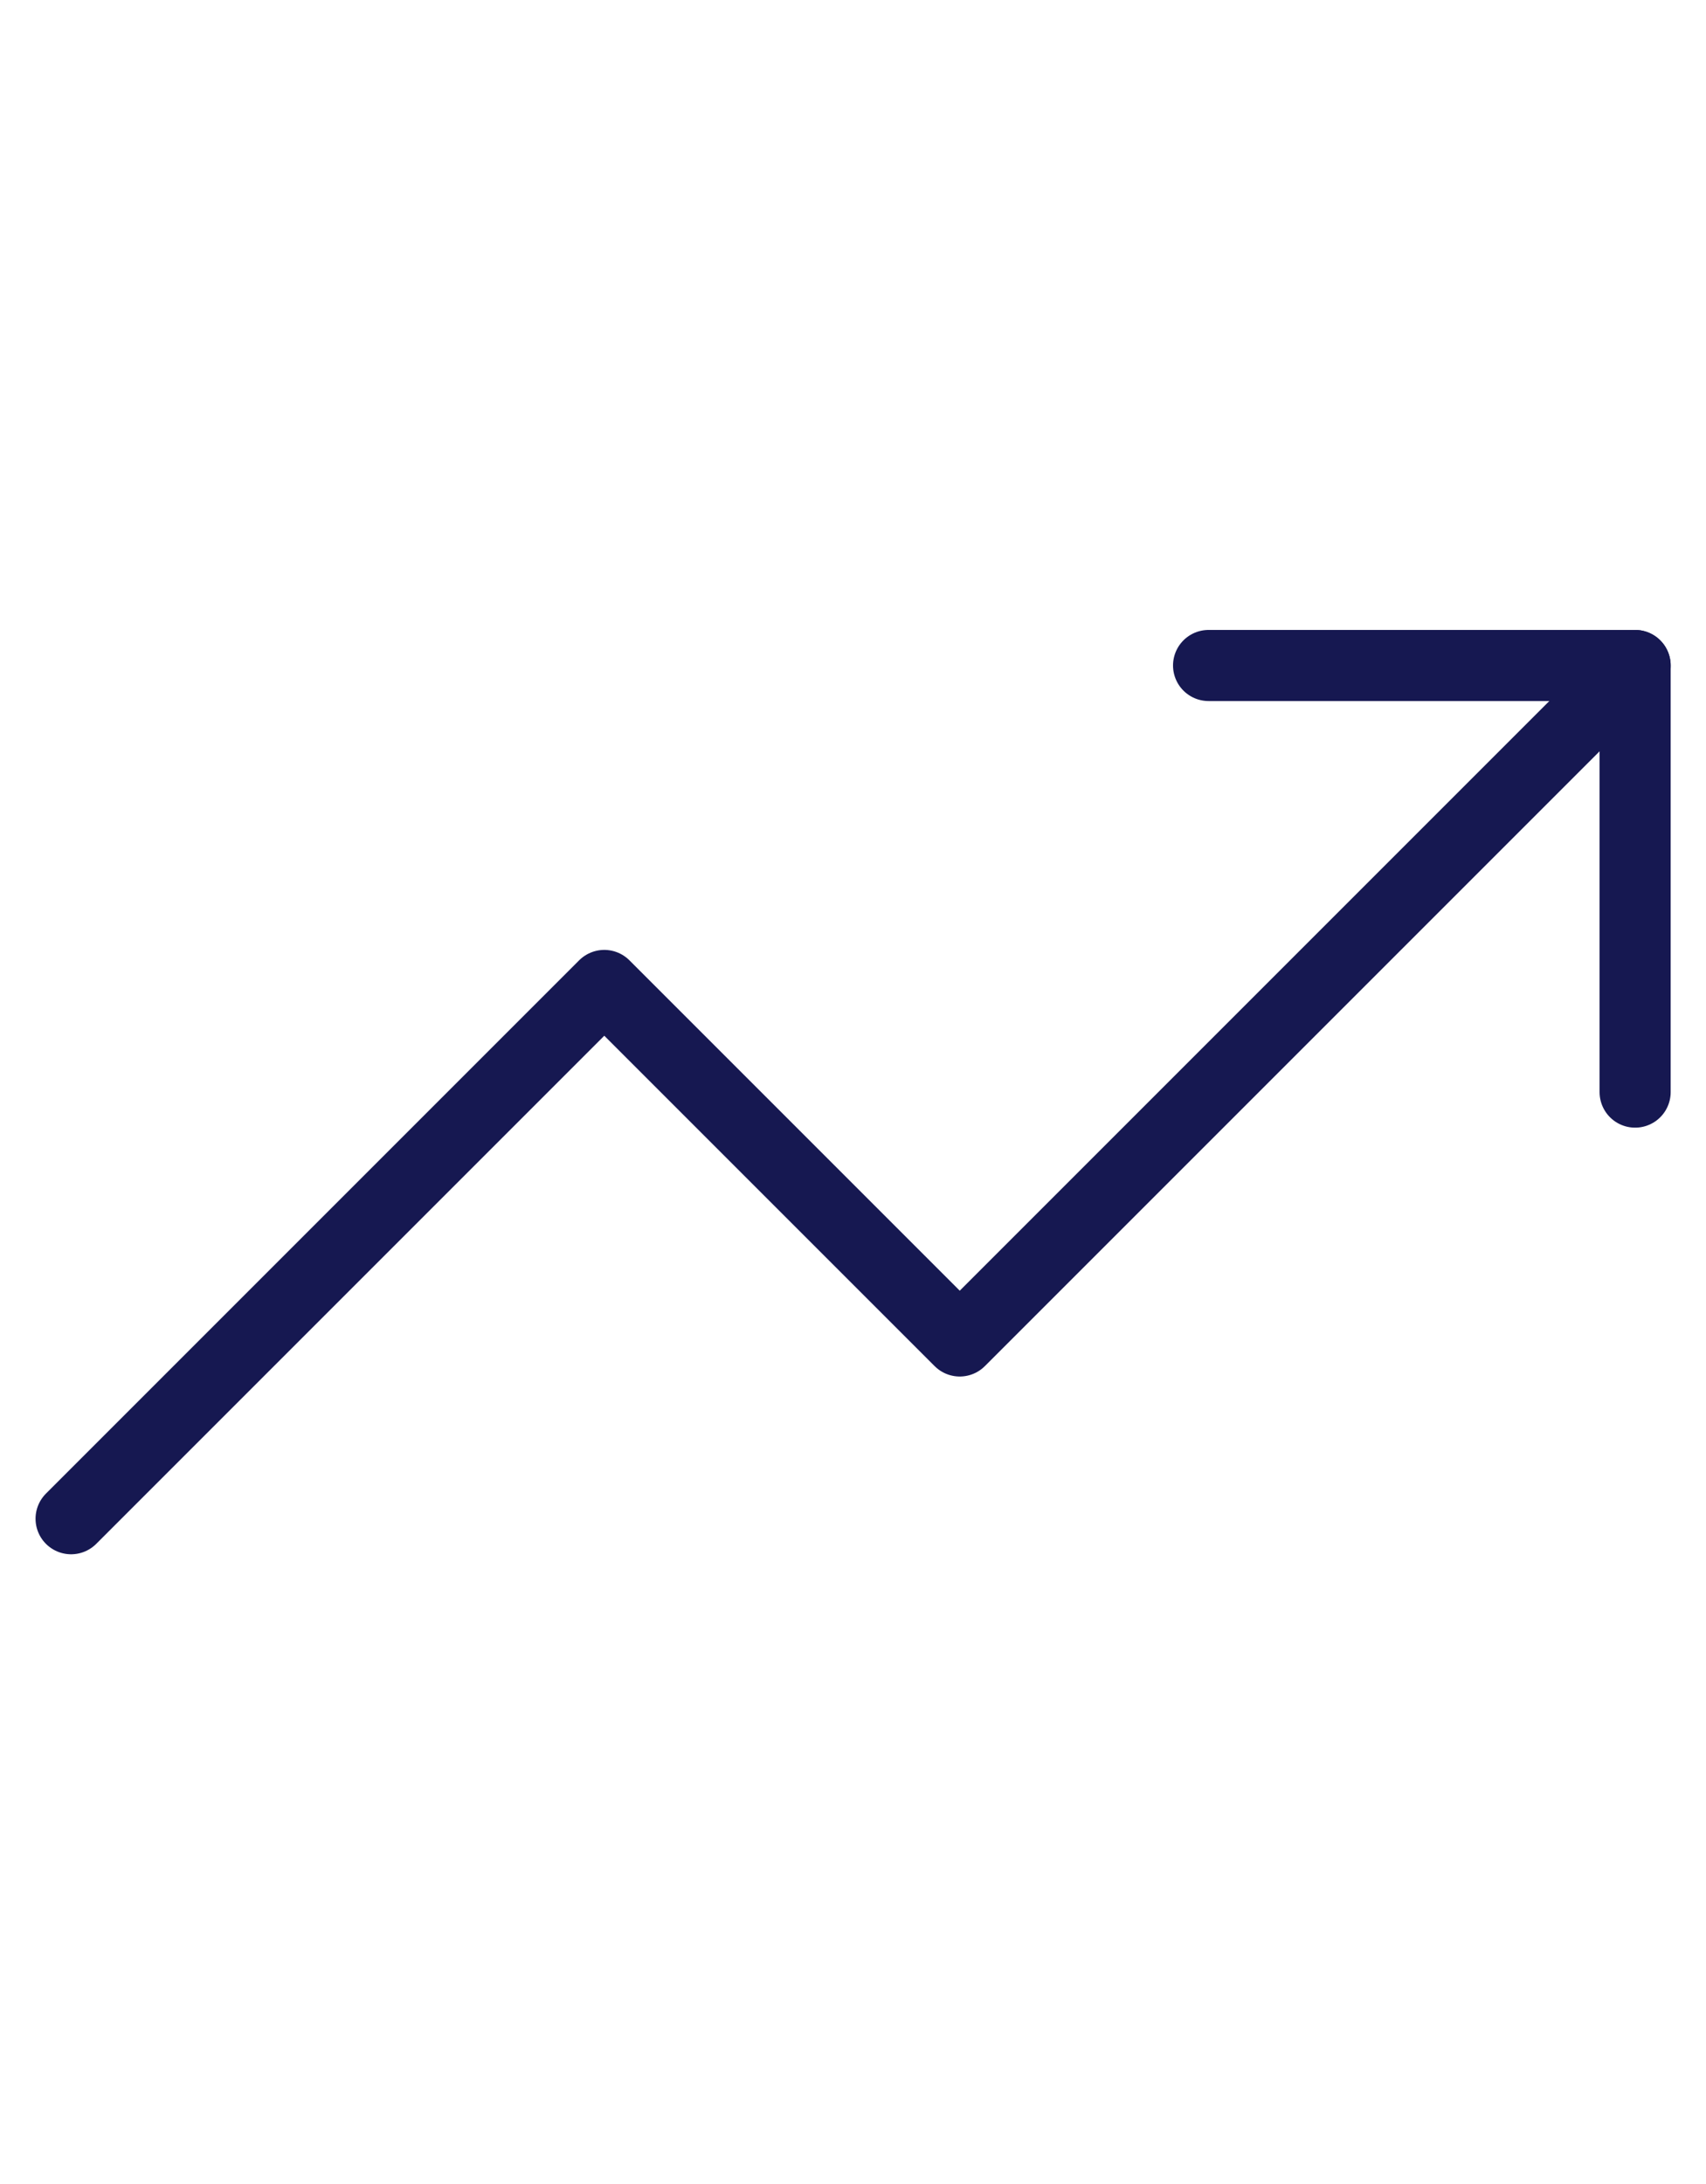 <svg style="width: 50px;" xmlns="http://www.w3.org/2000/svg" xmlns:xlink="http://www.w3.org/1999/xlink" width="64px" height="64px" viewBox="0 0 64 64" version="1.1"><path style="fill:none;stroke-width:1;stroke-linecap:round;stroke-linejoin:round;stroke:#161851;stroke-opacity:1;stroke-miterlimit:4;" d="M 23 6 L 13.5 15.5 L 8.5 10.5 L 1 18 " transform="matrix(2.667,0,0,2.667,0,0)"/><path style="fill:none;stroke-width:1;stroke-linecap:round;stroke-linejoin:round;stroke:#161851;stroke-opacity:1;stroke-miterlimit:4;" d="M 17 6 L 23 6 L 23 12 " transform="matrix(2.667,0,0,2.667,0,0)"/></svg>
